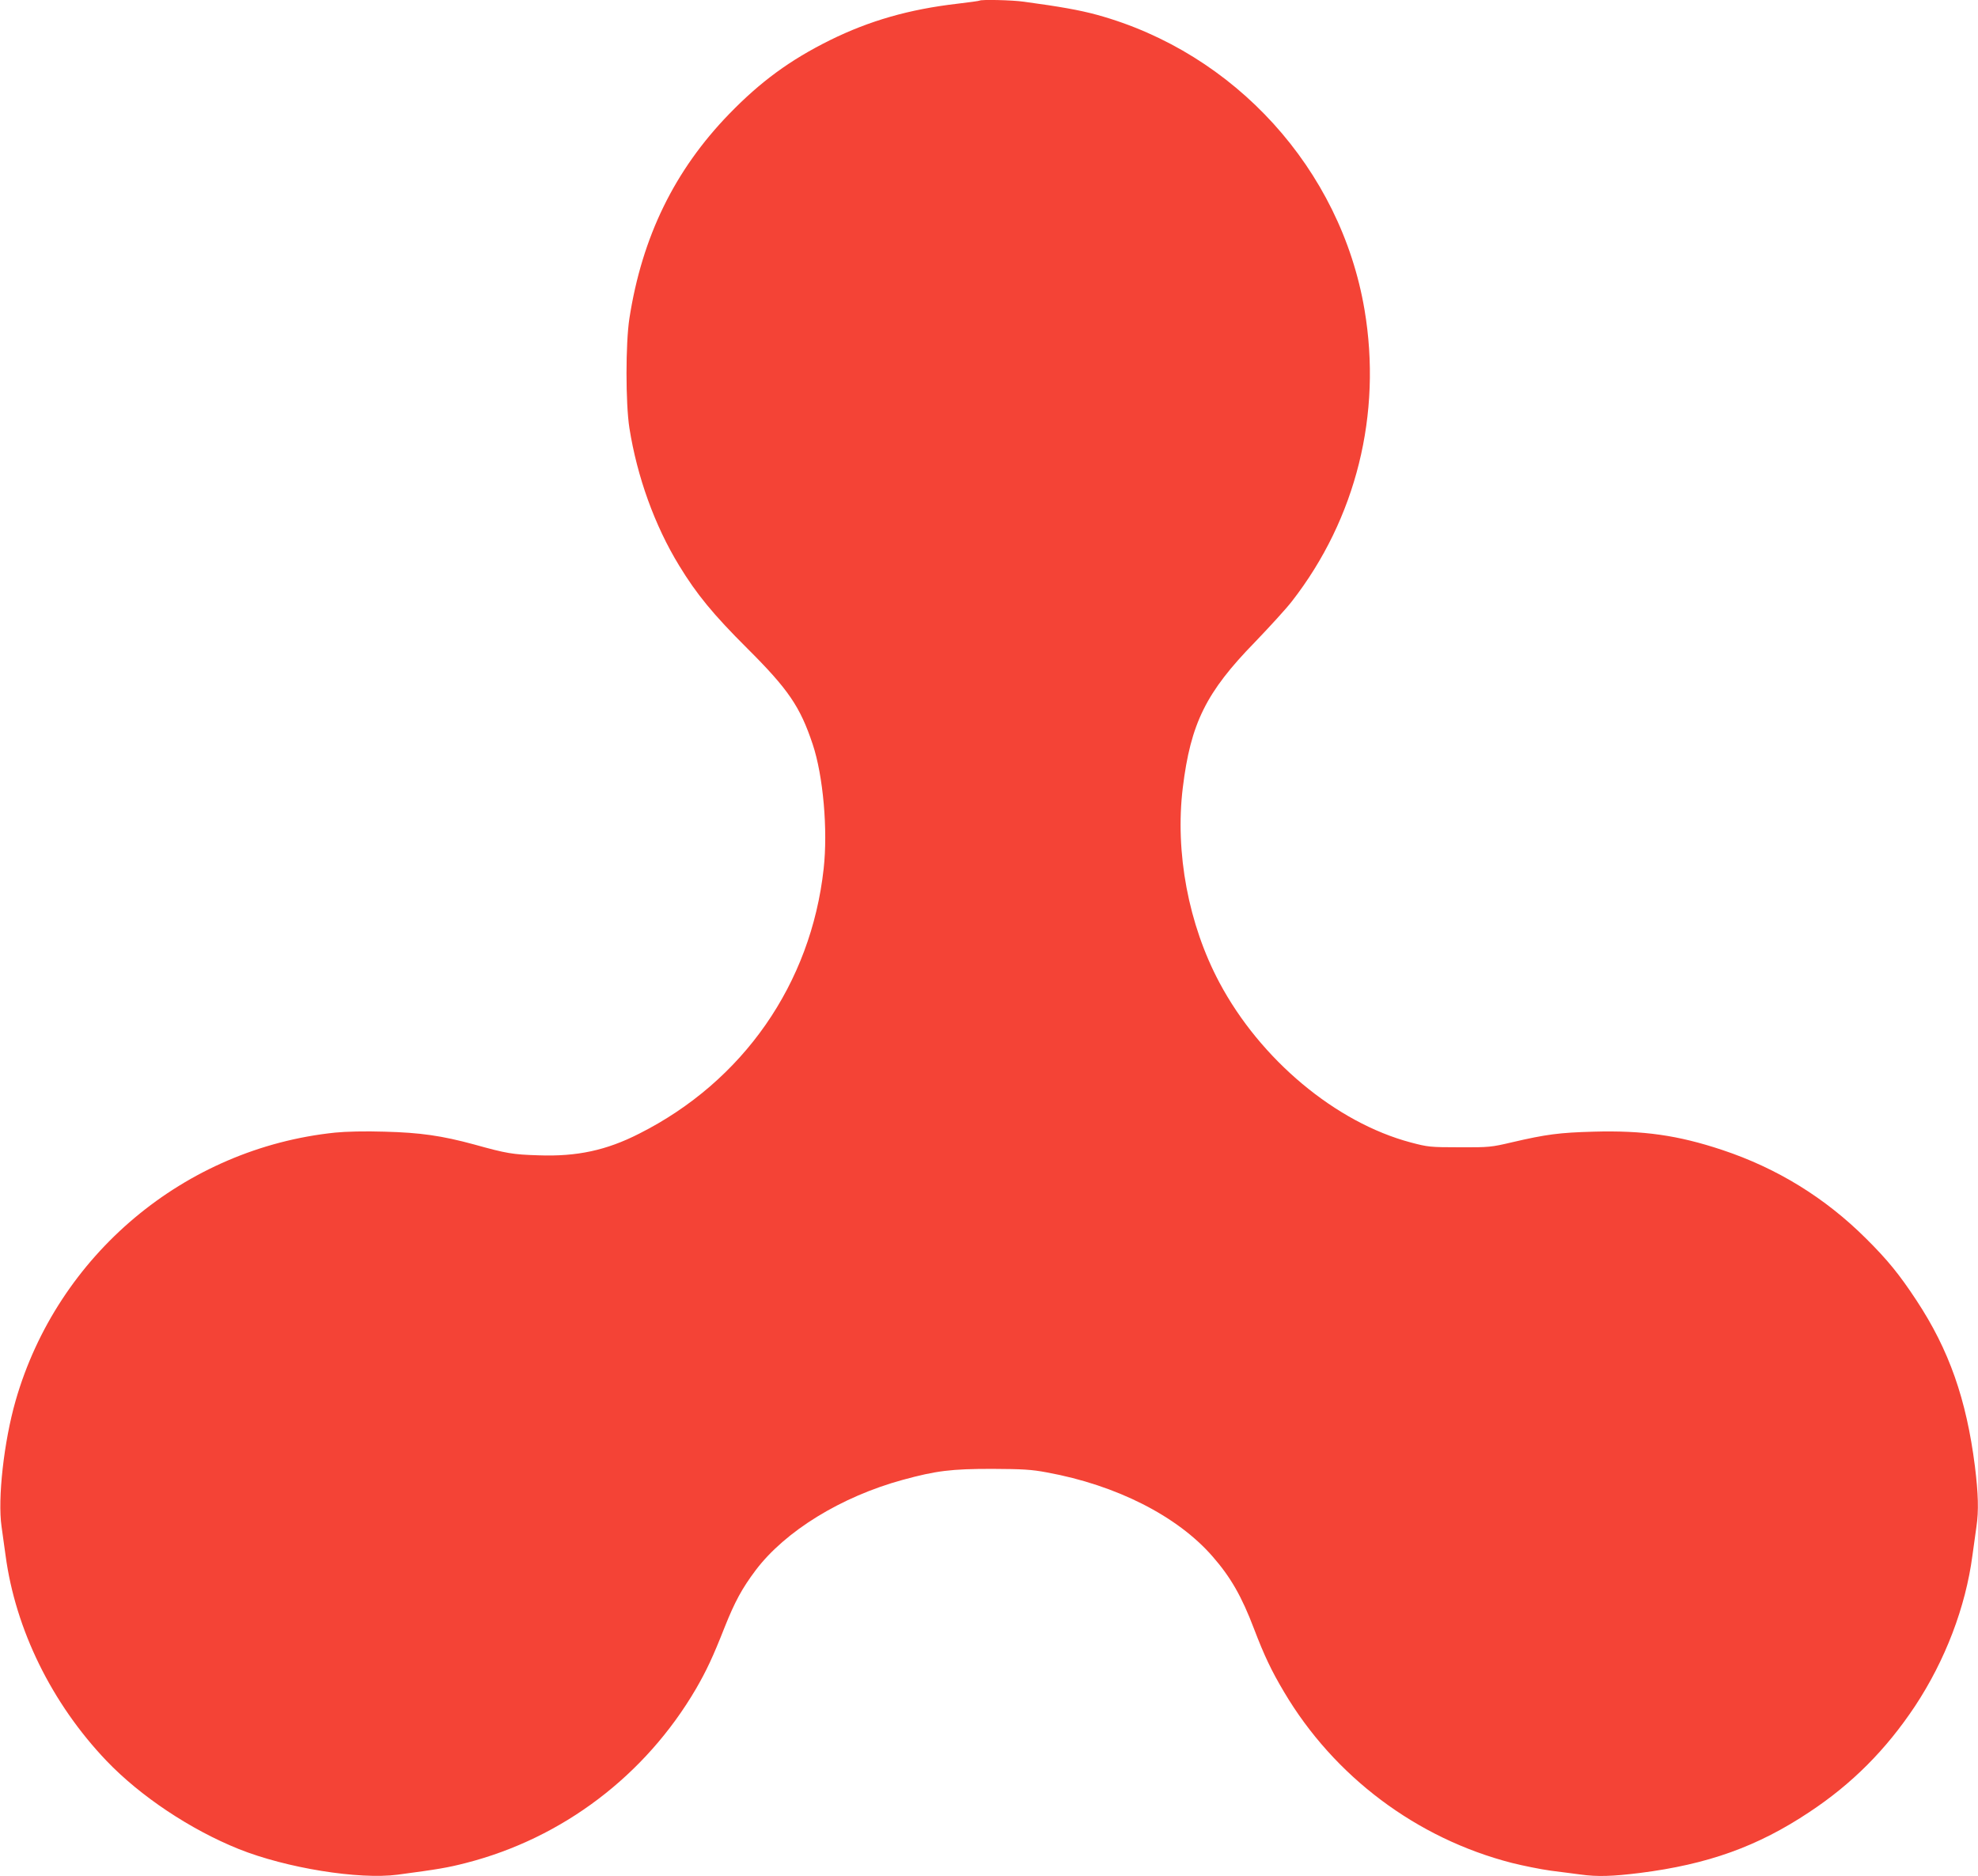 <?xml version="1.0" standalone="no"?>
<!DOCTYPE svg PUBLIC "-//W3C//DTD SVG 20010904//EN"
 "http://www.w3.org/TR/2001/REC-SVG-20010904/DTD/svg10.dtd">
<svg version="1.0" xmlns="http://www.w3.org/2000/svg"
 width="1280pt" height="1214pt" viewBox="0 0 1280 1214"
 preserveAspectRatio="xMidYMid meet">
<g transform="translate(0,1214) scale(0.1,-0.1)"
fill="#f44336" stroke="none">
<path d="M6339 12136 c-2 -2 -66 -11 -143 -20 -312 -36 -570 -110 -825 -236
-260 -129 -449 -268 -652 -477 -354 -365 -564 -795 -646 -1323 -25 -163 -25
-549 0 -710 50 -315 163 -630 322 -890 112 -184 220 -316 440 -535 267 -266
343 -378 424 -621 68 -203 99 -554 71 -806 -82 -744 -521 -1375 -1194 -1714
-212 -108 -403 -149 -651 -140 -167 5 -208 12 -416 70 -210 57 -349 77 -580
83 -127 4 -251 1 -320 -6 -974 -101 -1797 -791 -2068 -1735 -76 -265 -117
-635 -91 -814 5 -37 17 -121 26 -187 64 -479 299 -958 653 -1329 220 -230 543
-445 856 -571 307 -123 777 -199 1028 -166 262 35 323 45 443 76 624 160 1160
566 1488 1127 67 116 108 202 186 400 65 163 112 250 200 367 191 253 553 476
952 585 216 59 313 71 578 71 198 -1 254 -4 355 -23 449 -82 844 -282 1072
-544 118 -135 189 -260 268 -468 66 -173 113 -272 194 -408 324 -548 859 -949
1475 -1107 72 -18 185 -41 251 -50 66 -8 153 -20 193 -25 109 -15 205 -12 383
10 442 56 763 171 1099 395 275 182 495 403 682 684 195 295 328 641 372 976
9 66 21 150 26 187 15 102 12 211 -10 390 -55 433 -167 753 -378 1073 -110
167 -186 261 -326 400 -266 265 -577 456 -932 574 -286 95 -510 127 -833 118
-219 -6 -305 -17 -528 -69 -132 -31 -147 -33 -338 -32 -191 0 -205 2 -315 31
-486 129 -974 537 -1239 1035 -200 375 -288 841 -237 1260 51 418 151 619 466
942 96 100 205 219 241 266 415 534 583 1211 469 1886 -154 909 -839 1663
-1731 1908 -114 31 -238 53 -474 85 -77 11 -277 15 -286 7z"/>
</g>
</svg>
